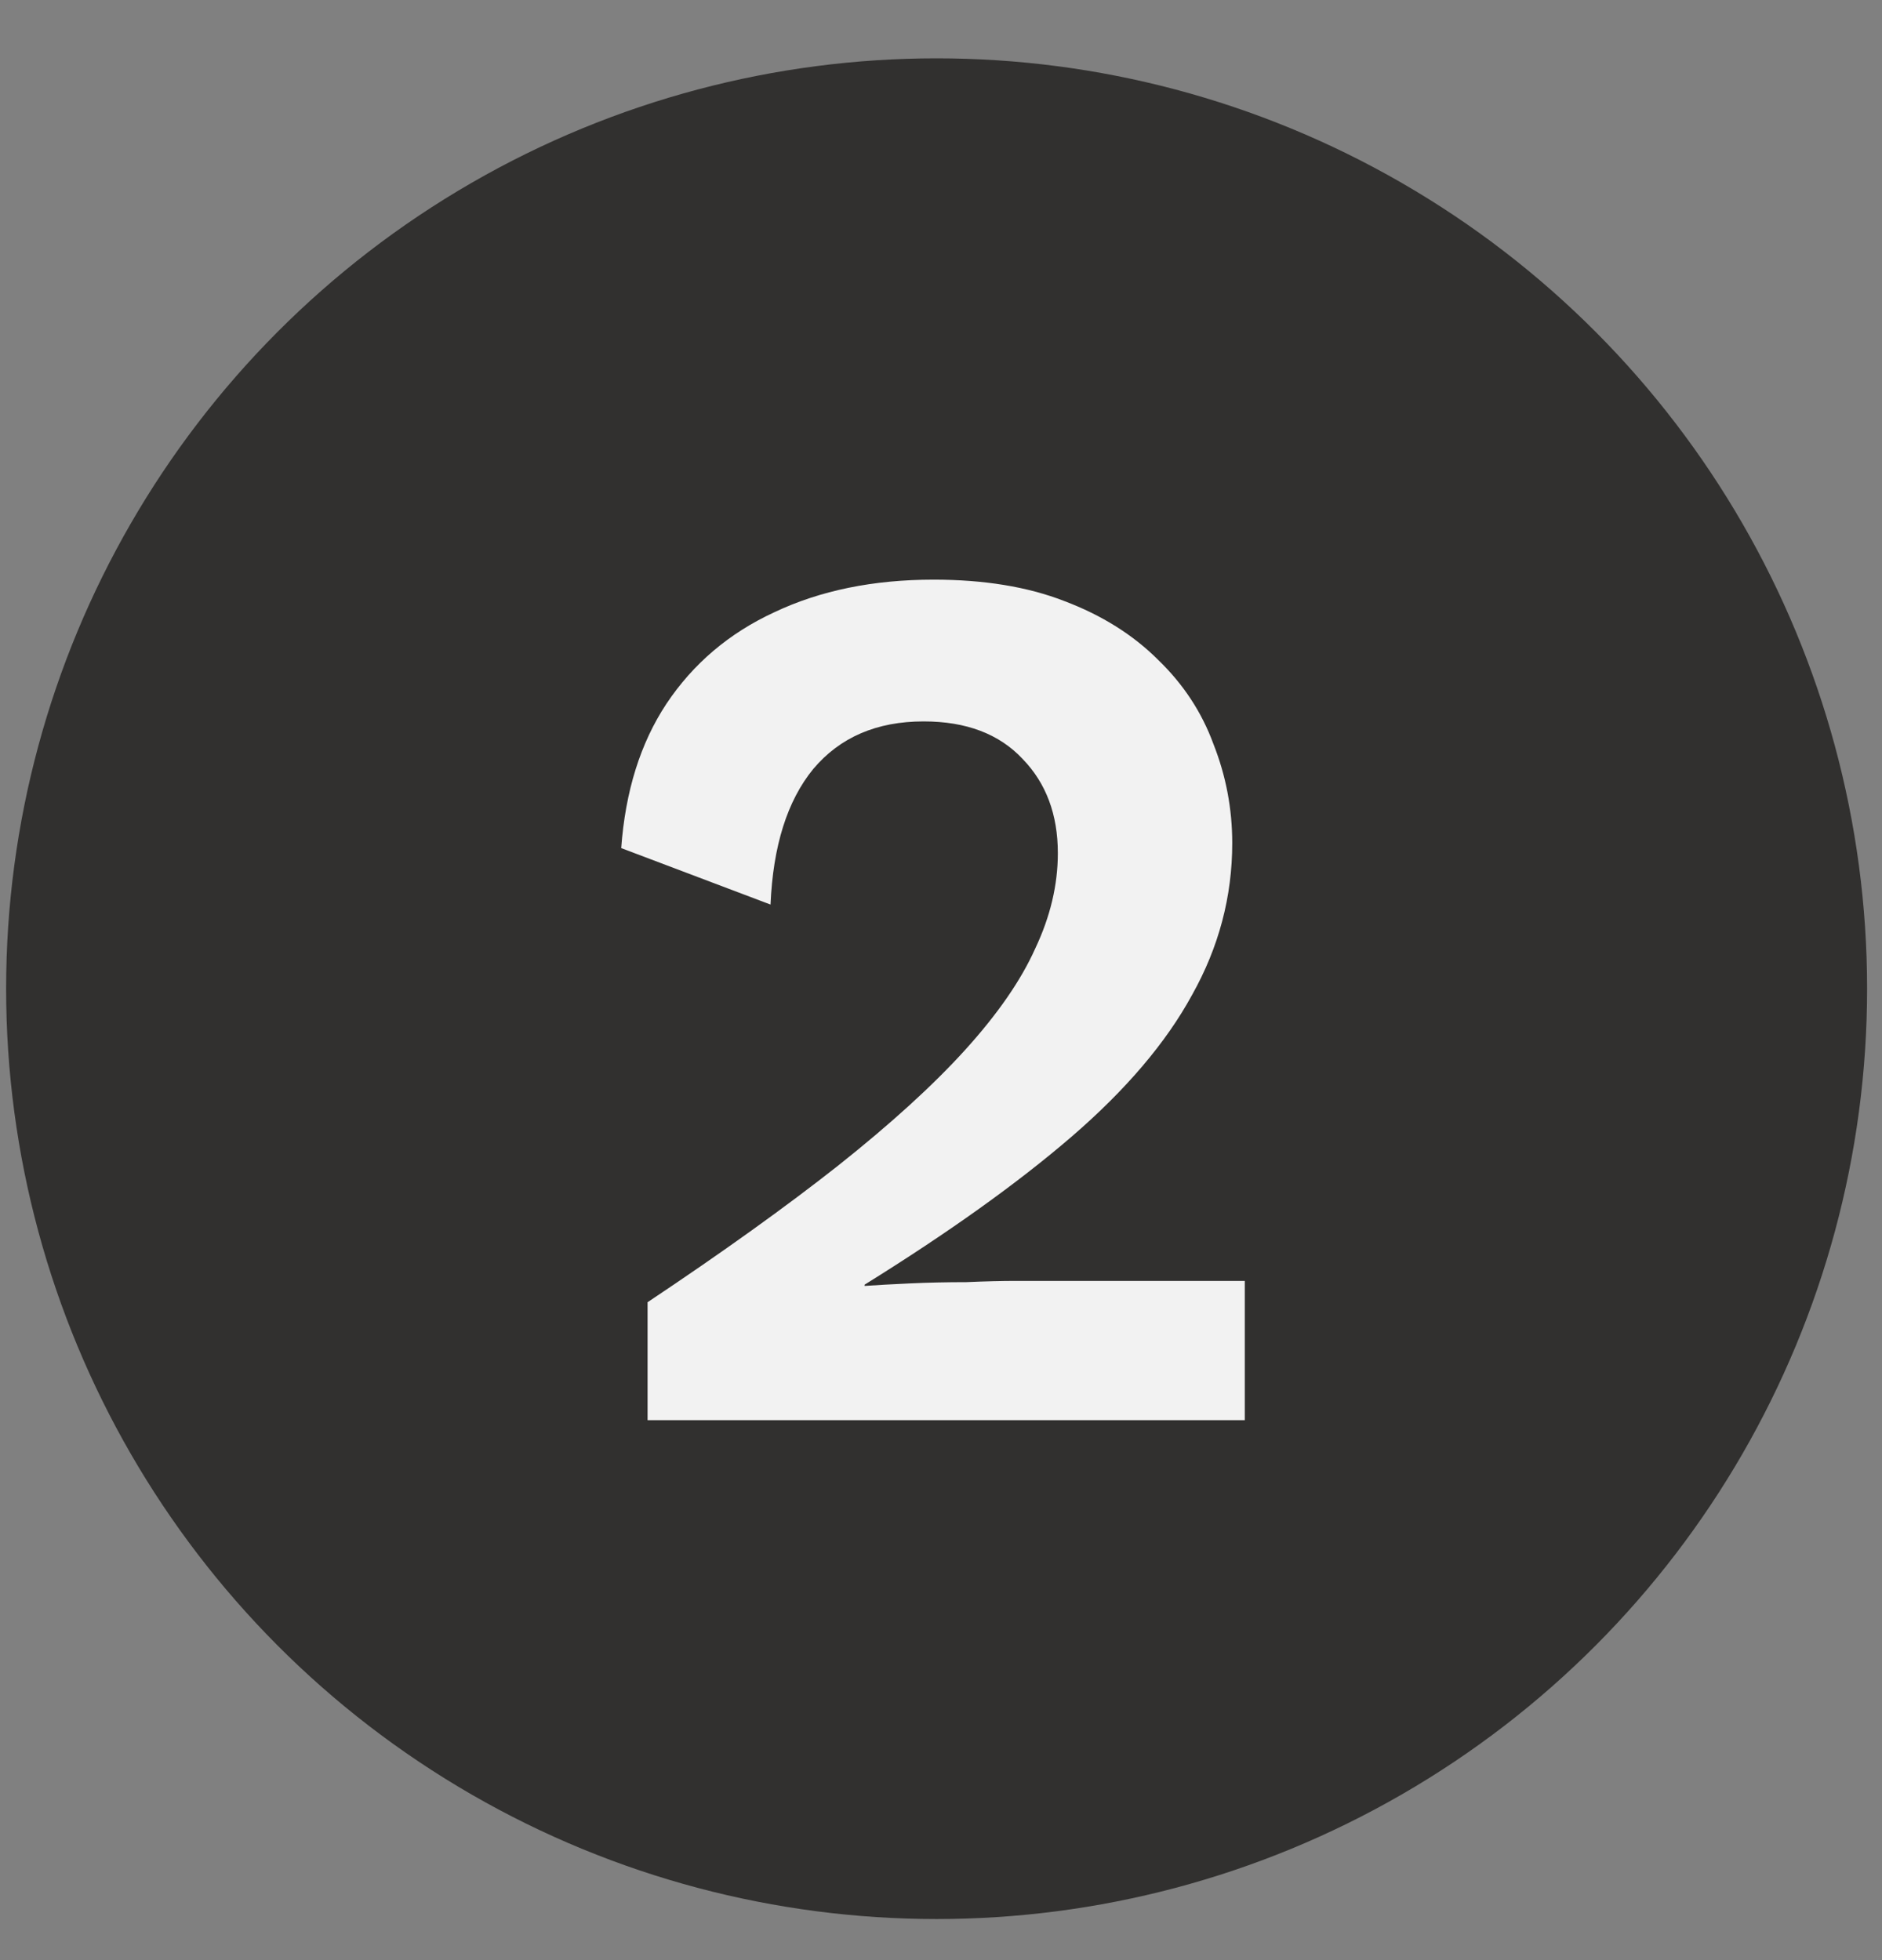 <svg width="24" height="25" viewBox="0 0 24 25" fill="none" xmlns="http://www.w3.org/2000/svg">
<rect x="0" y="0" width="24" height="25" fill="#808080" stroke="none"/>
<circle cx="11.944" cy="12.61" r="11.866" fill="#31302F"/>
<path d="M8.258 18.113V16.609C9.218 15.969 10.028 15.387 10.69 14.865C11.362 14.331 11.9 13.841 12.306 13.393C12.722 12.934 13.021 12.502 13.202 12.097C13.394 11.691 13.49 11.286 13.49 10.881C13.49 10.39 13.341 9.99 13.042 9.681C12.743 9.361 12.322 9.201 11.778 9.201C11.181 9.201 10.711 9.403 10.37 9.809C10.039 10.214 9.858 10.79 9.826 11.537L7.922 10.817C7.975 10.091 8.167 9.478 8.498 8.977C8.839 8.465 9.298 8.075 9.874 7.809C10.46 7.531 11.138 7.393 11.906 7.393C12.546 7.393 13.101 7.483 13.57 7.665C14.05 7.846 14.45 8.097 14.77 8.417C15.09 8.726 15.325 9.083 15.474 9.489C15.634 9.894 15.714 10.315 15.714 10.753C15.714 11.435 15.543 12.081 15.202 12.689C14.871 13.297 14.359 13.899 13.666 14.497C12.973 15.094 12.092 15.723 11.026 16.385V16.401C11.186 16.39 11.378 16.379 11.602 16.369C11.836 16.358 12.076 16.353 12.322 16.353C12.567 16.342 12.78 16.337 12.962 16.337H15.874V18.113H8.258Z" fill="#F2F2F2"/>
</svg>
